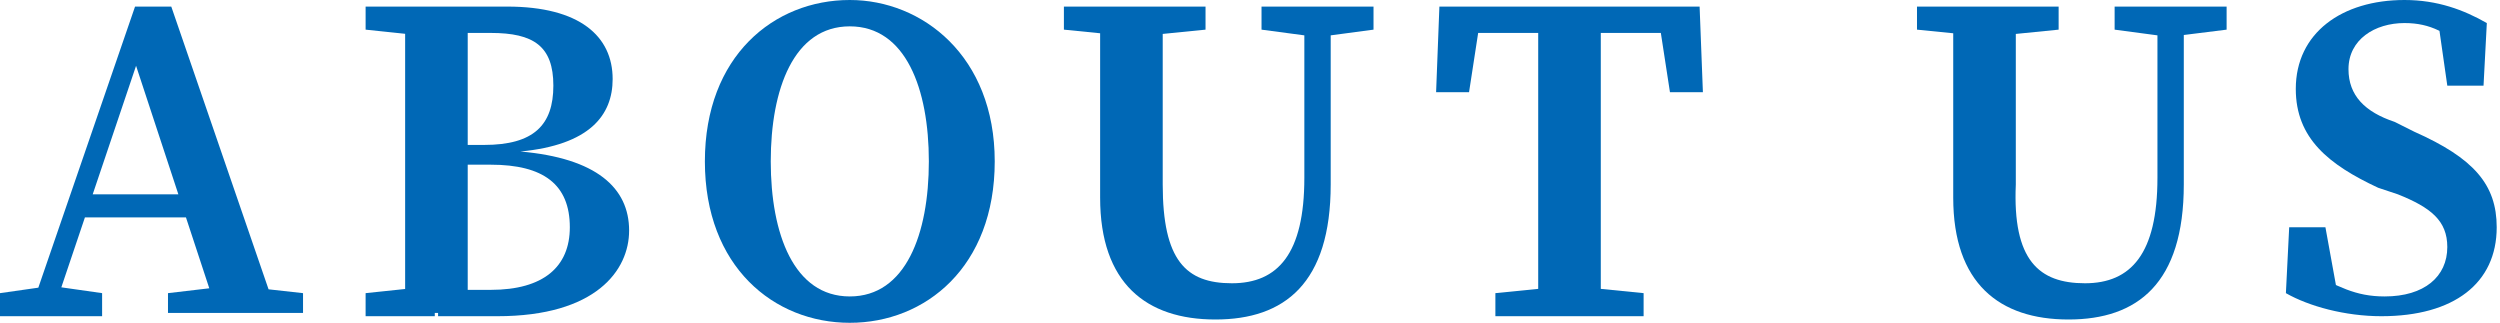 <?xml version="1.0" encoding="utf-8"?>
<!-- Generator: Adobe Illustrator 23.0.2, SVG Export Plug-In . SVG Version: 6.00 Build 0)  -->
<svg version="1.1" id="圖層_1" xmlns="http://www.w3.org/2000/svg" xmlns:xlink="http://www.w3.org/1999/xlink" x="0px" y="0px"
	 width="75.9px" height="9.8px" viewBox="0 0 75.9 9.8" style="enable-background:new 0 0 75.9 9.8;" xml:space="preserve">
<style type="text/css">
	.st0{fill:#0068B6;}
</style>
<g>
	<path class="st0" d="M0,8.9l1.4-0.2h0.3l1.4,0.2v0.7H0V8.9z M4.1,0.2h1.1l3.2,9.3H6.6L4,1.6l0.4-0.4L1.6,9.5H0.9L4.1,0.2z M2.5,5.9
		h3.8l0.3,0.7H2.3L2.5,5.9z M5.1,8.9l1.7-0.2h0.6l1.8,0.2v0.6H5.1V8.9z"/>
	<path class="st0" d="M11.1,0.9V0.2h2.1v0.9h-0.2L11.1,0.9z M13.2,8.7v0.9h-2.1V8.9l1.9-0.2H13.2z M12.3,4.6c0-1.5,0-2.9,0-4.4h1.9
		c0,1.4,0,2.9,0,4.4V5c0,1.6,0,3.1,0,4.5h-1.9c0-1.4,0-2.9,0-4.4V4.6z M13.2,4.4h1.5c1.5,0,2.1-0.6,2.1-1.8c0-1.2-0.6-1.6-1.9-1.6
		h-1.7V0.2h2.2c2.2,0,3.2,0.9,3.2,2.2c0,1.1-0.7,2-2.8,2.2V4.6c2.3,0.2,3.3,1.1,3.3,2.4c0,1.2-1,2.6-4,2.6h-1.8V8.8h1.6
		c1.6,0,2.4-0.7,2.4-1.9c0-1.3-0.8-1.9-2.4-1.9h-1.5V4.4z"/>
	<path class="st0" d="M30.2,4.9c0,3.2-2.1,4.9-4.4,4.9s-4.4-1.7-4.4-4.9c0-3.2,2.1-4.9,4.4-4.9C28,0,30.2,1.7,30.2,4.9z M25.8,9
		c1.7,0,2.4-1.9,2.4-4.1c0-2.2-0.7-4.1-2.4-4.1s-2.4,1.9-2.4,4.1C23.4,7.1,24.1,9,25.8,9z"/>
	<path class="st0" d="M32.3,0.9V0.2h4.3v0.7l-2,0.2h-0.3L32.3,0.9z M37.4,8.6c1.4,0,2.2-0.9,2.2-3.2V0.2h0.8v5.4
		c0,3-1.4,4.1-3.5,4.1c-2.1,0-3.5-1.1-3.5-3.7V4.5c0-1.4,0-2.8,0-4.3h1.9c0,1.4,0,2.8,0,4.3v1.1C35.3,7.9,36,8.6,37.4,8.6z
		 M39.8,1.1l-1.5-0.2V0.2h3.4v0.7l-1.5,0.2H39.8z"/>
	<path class="st0" d="M44.1,1L45,0.2l-0.4,2.6h-1l0.1-2.6h7.9l0.1,2.6h-1l-0.4-2.6L51.1,1H44.1z M47.9,8.7l2,0.2v0.7h-4.5V8.9l2-0.2
		H47.9z M46.7,4.6c0-1.4,0-2.9,0-4.3h1.9c0,1.4,0,2.9,0,4.3v0.6c0,1.4,0,2.9,0,4.3h-1.9c0-1.4,0-2.9,0-4.3V4.6z"/>
	<path class="st0" d="M58.2,0.9V0.2h4.3v0.7l-2,0.2h-0.3L58.2,0.9z M63.3,8.6c1.4,0,2.2-0.9,2.2-3.2V0.2h0.8v5.4
		c0,3-1.4,4.1-3.5,4.1c-2.1,0-3.5-1.1-3.5-3.7V4.5c0-1.4,0-2.8,0-4.3h1.9c0,1.4,0,2.8,0,4.3v1.1C61.1,7.9,61.9,8.6,63.3,8.6z
		 M65.7,1.1l-1.5-0.2V0.2h3.4v0.7L66,1.1H65.7z"/>
	<path class="st0" d="M74.3,7.5c0-0.8-0.5-1.2-1.5-1.6l-0.6-0.2c-1.5-0.7-2.5-1.5-2.5-3C69.7,1,71.1,0,73,0c1,0,1.8,0.3,2.5,0.7
		l-0.1,1.9h-1.1L74,0.5l1,0.4v0.7c-0.7-0.6-1.2-0.9-2-0.9c-0.9,0-1.7,0.5-1.7,1.4c0,0.8,0.5,1.3,1.4,1.6l0.6,0.3
		c1.8,0.8,2.5,1.6,2.5,2.9c0,1.7-1.3,2.7-3.5,2.7c-1.1,0-2.2-0.3-2.9-0.7l0.1-2h1.1l0.4,2.2l-1-0.4V8.2C71,8.7,71.5,9,72.4,9
		C73.6,9,74.3,8.4,74.3,7.5z"/>
</g>
</svg>
